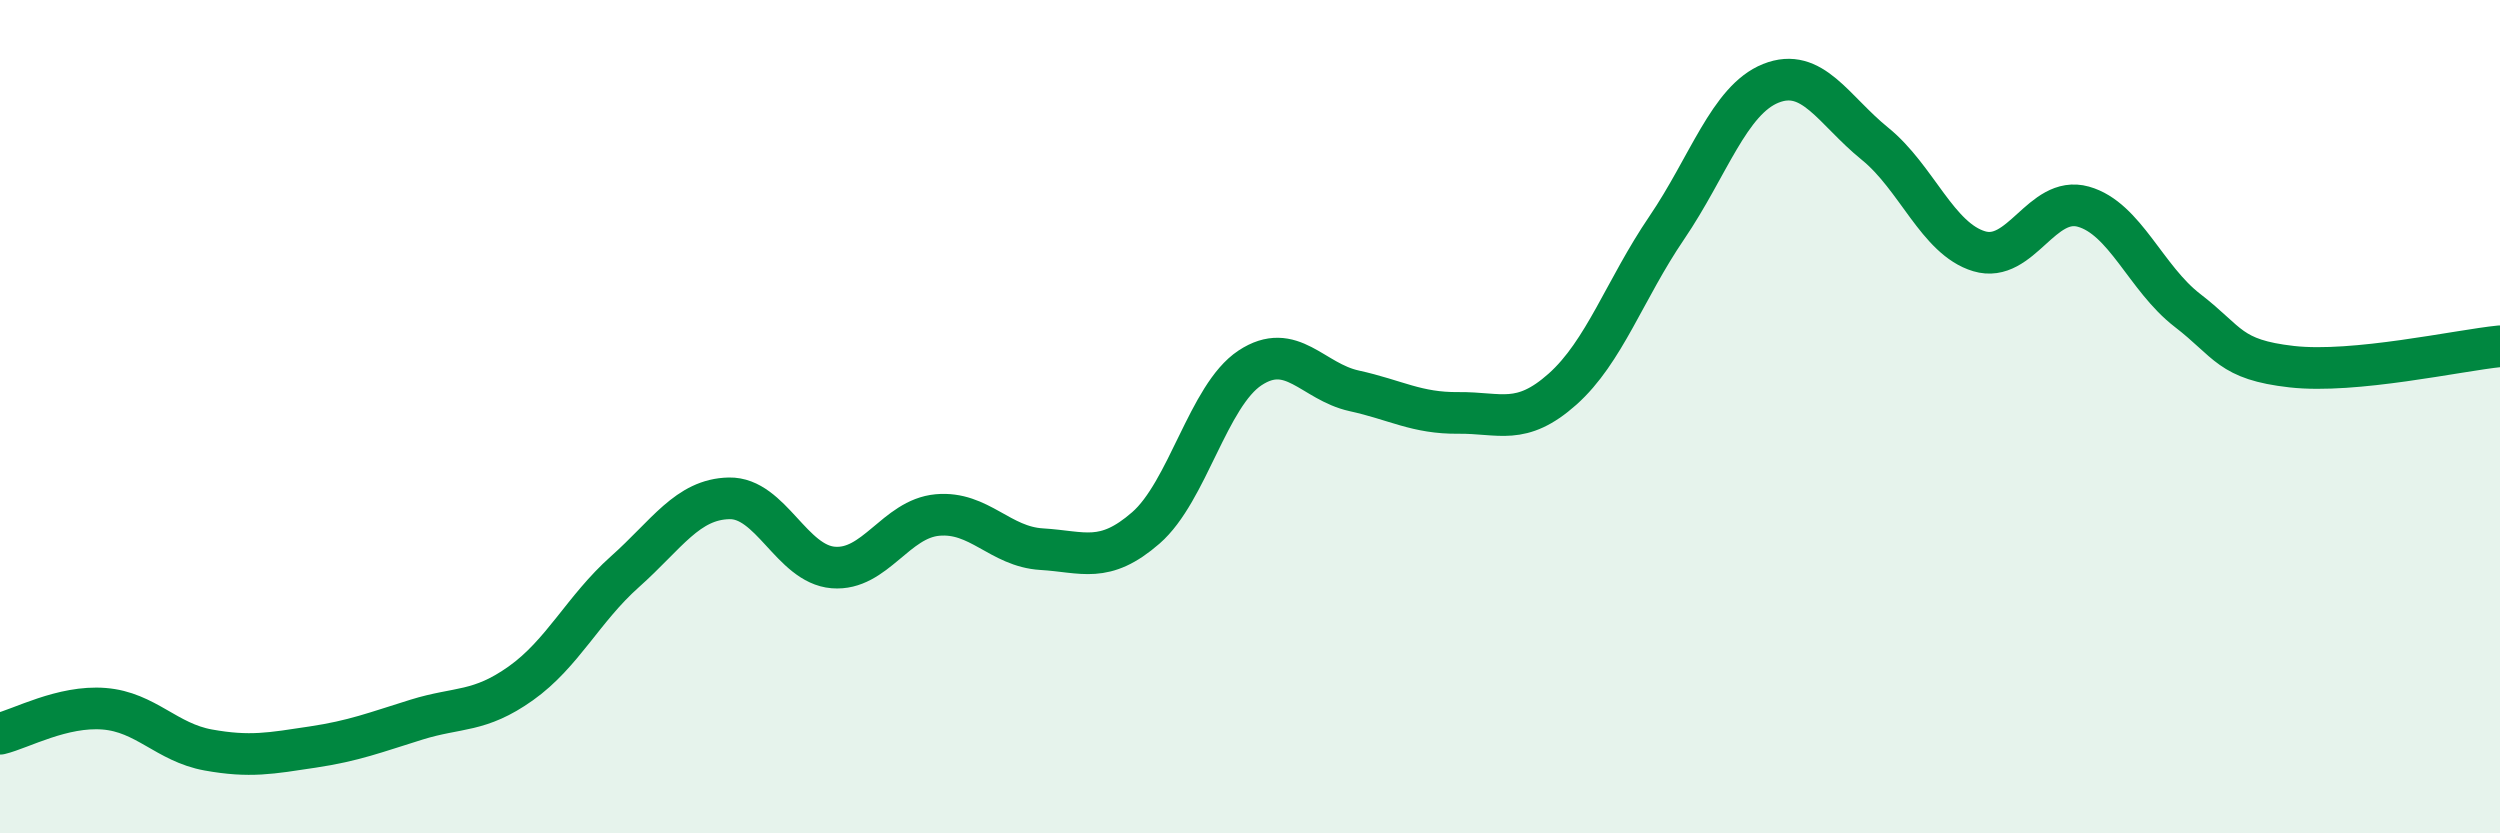 
    <svg width="60" height="20" viewBox="0 0 60 20" xmlns="http://www.w3.org/2000/svg">
      <path
        d="M 0,17.61 C 0.5,17.49 1.5,16.93 2.5,17.01 C 3.5,17.09 4,17.82 5,18 C 6,18.18 6.5,18.08 7.5,17.93 C 8.5,17.78 9,17.58 10,17.27 C 11,16.96 11.5,17.11 12.5,16.4 C 13.5,15.69 14,14.61 15,13.72 C 16,12.83 16.5,11.98 17.5,11.96 C 18.5,11.94 19,13.54 20,13.62 C 21,13.7 21.5,12.45 22.5,12.36 C 23.5,12.27 24,13.12 25,13.18 C 26,13.24 26.5,13.54 27.5,12.67 C 28.5,11.8 29,9.49 30,8.83 C 31,8.17 31.5,9.16 32.5,9.38 C 33.5,9.6 34,9.92 35,9.91 C 36,9.9 36.5,10.23 37.5,9.34 C 38.5,8.45 39,6.94 40,5.47 C 41,4 41.5,2.4 42.5,2 C 43.5,1.6 44,2.64 45,3.45 C 46,4.26 46.5,5.73 47.5,6.03 C 48.5,6.33 49,4.68 50,4.96 C 51,5.24 51.5,6.68 52.5,7.45 C 53.5,8.22 53.5,8.63 55,8.8 C 56.5,8.97 59,8.41 60,8.31L60 20L0 20Z"
        fill="#008740"
        opacity="0.1"
        stroke-linecap="round"
        stroke-linejoin="round"
      />
      <path
        d="M 0,17.61 C 0.5,17.49 1.5,16.93 2.5,17.01 C 3.5,17.09 4,17.82 5,18 C 6,18.18 6.5,18.08 7.5,17.93 C 8.5,17.78 9,17.58 10,17.27 C 11,16.96 11.5,17.11 12.5,16.4 C 13.5,15.69 14,14.61 15,13.72 C 16,12.83 16.5,11.98 17.5,11.96 C 18.5,11.94 19,13.54 20,13.62 C 21,13.7 21.5,12.45 22.5,12.36 C 23.5,12.27 24,13.12 25,13.18 C 26,13.24 26.5,13.54 27.5,12.67 C 28.5,11.8 29,9.49 30,8.83 C 31,8.17 31.5,9.16 32.5,9.38 C 33.5,9.6 34,9.92 35,9.91 C 36,9.9 36.5,10.23 37.5,9.34 C 38.5,8.45 39,6.94 40,5.47 C 41,4 41.5,2.4 42.5,2 C 43.5,1.6 44,2.64 45,3.45 C 46,4.26 46.5,5.73 47.5,6.03 C 48.5,6.33 49,4.68 50,4.96 C 51,5.24 51.5,6.68 52.5,7.45 C 53.5,8.22 53.5,8.63 55,8.8 C 56.5,8.97 59,8.41 60,8.31"
        stroke="#008740"
        stroke-width="1"
        fill="none"
        stroke-linecap="round"
        stroke-linejoin="round"
      />
    </svg>
  
